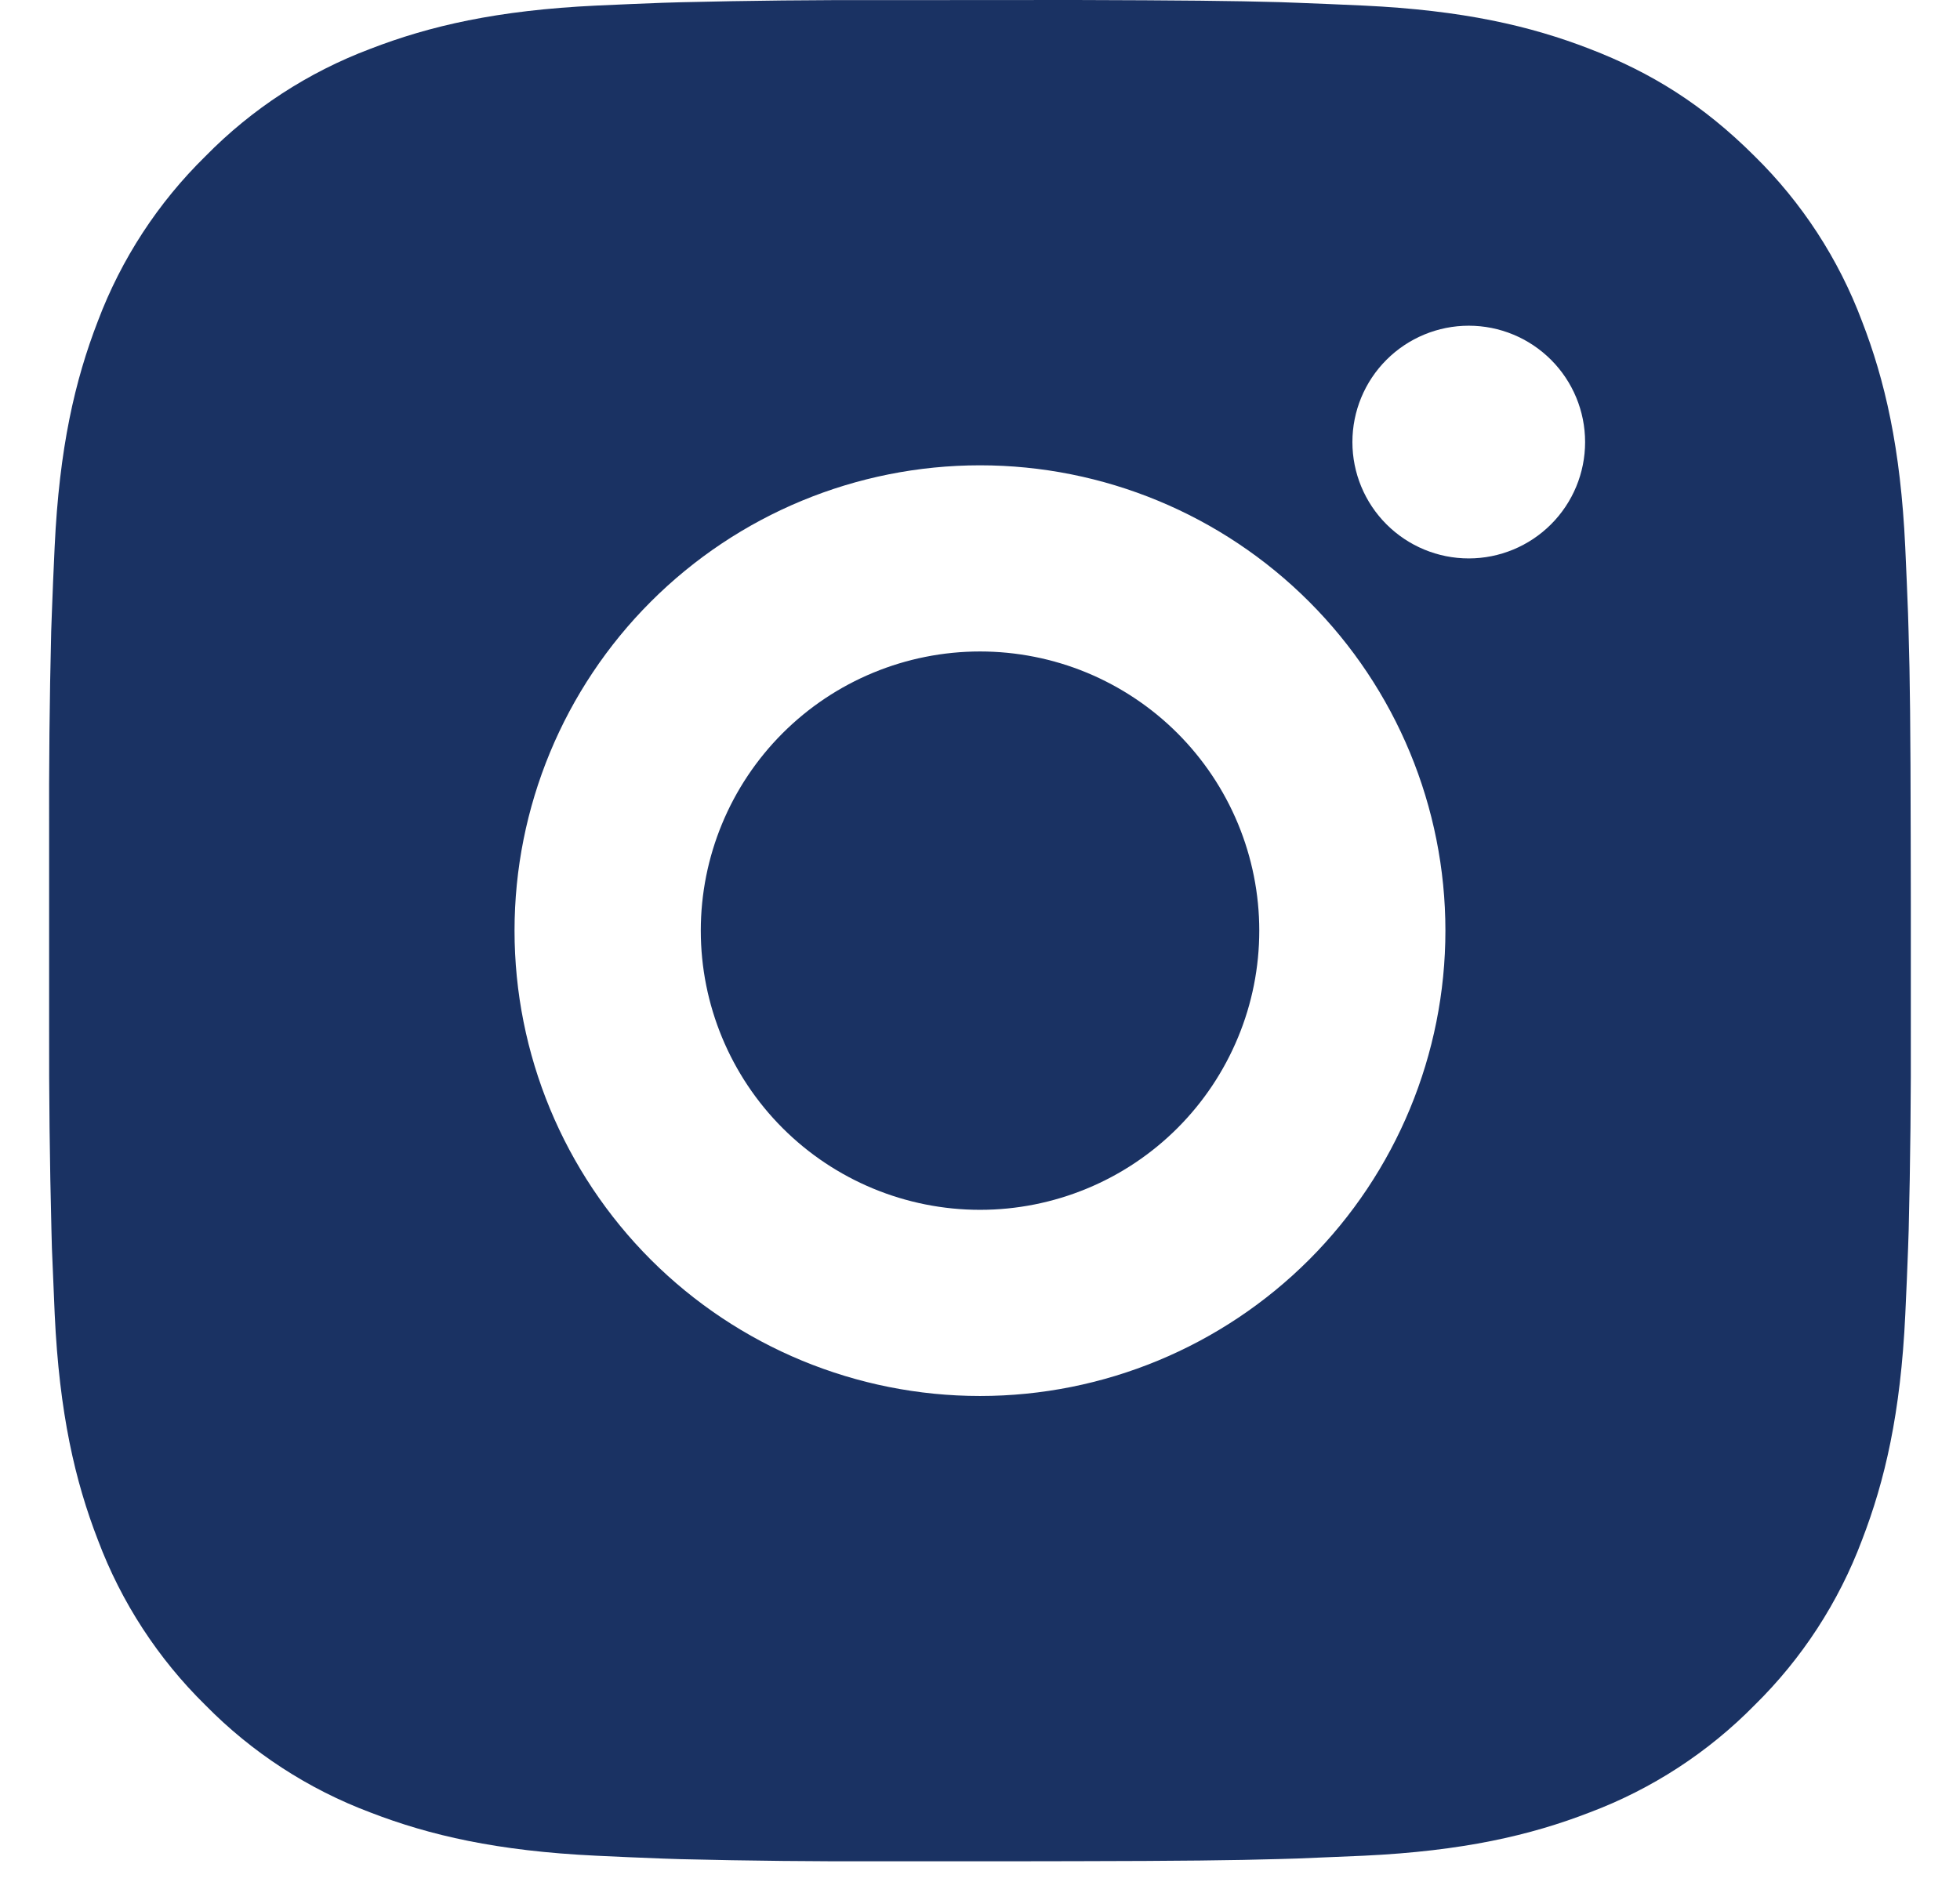 <svg width="33" height="32" viewBox="0 0 33 32" fill="none" xmlns="http://www.w3.org/2000/svg">
<path d="M18.111 0C19.874 0.005 20.769 0.014 21.541 0.036L21.845 0.047C22.196 0.06 22.543 0.075 22.961 0.094C24.629 0.173 25.767 0.436 26.765 0.823C27.799 1.221 28.671 1.76 29.542 2.63C30.339 3.413 30.956 4.361 31.349 5.407C31.736 6.405 32 7.543 32.078 9.212C32.097 9.629 32.112 9.976 32.125 10.328L32.134 10.632C32.158 11.403 32.167 12.298 32.17 14.061L32.172 15.231V17.284C32.176 18.427 32.164 19.57 32.136 20.713L32.126 21.017C32.114 21.369 32.098 21.716 32.079 22.133C32.001 23.802 31.735 24.938 31.349 25.938C30.956 26.984 30.339 27.932 29.542 28.715C28.759 29.512 27.811 30.129 26.765 30.522C25.767 30.909 24.629 31.172 22.961 31.251L21.845 31.298L21.541 31.307C20.769 31.329 19.874 31.34 18.111 31.343L16.941 31.345H14.89C13.746 31.349 12.603 31.337 11.459 31.309L11.155 31.299C10.783 31.285 10.411 31.269 10.039 31.251C8.372 31.172 7.234 30.909 6.234 30.522C5.188 30.129 4.241 29.512 3.458 28.715C2.661 27.932 2.043 26.984 1.65 25.938C1.263 24.94 0.999 23.802 0.921 22.133L0.874 21.017L0.866 20.713C0.837 19.57 0.824 18.427 0.827 17.284V14.061C0.823 12.918 0.834 11.775 0.862 10.632L0.873 10.328C0.885 9.976 0.901 9.629 0.92 9.212C0.998 7.543 1.261 6.407 1.648 5.407C2.043 4.36 2.661 3.413 3.46 2.63C4.242 1.833 5.189 1.216 6.234 0.823C7.234 0.436 8.37 0.173 10.039 0.094C10.456 0.075 10.804 0.06 11.155 0.047L11.459 0.038C12.602 0.01 13.745 -0.002 14.888 0.002L18.111 0ZM16.5 7.836C14.421 7.836 12.428 8.662 10.958 10.132C9.489 11.601 8.663 13.594 8.663 15.672C8.663 17.751 9.489 19.744 10.958 21.214C12.428 22.683 14.421 23.509 16.5 23.509C18.578 23.509 20.571 22.683 22.041 21.214C23.51 19.744 24.336 17.751 24.336 15.672C24.336 13.594 23.51 11.601 22.041 10.132C20.571 8.662 18.578 7.836 16.5 7.836ZM16.5 10.971C17.117 10.971 17.728 11.092 18.299 11.328C18.869 11.565 19.388 11.911 19.824 12.347C20.261 12.784 20.607 13.302 20.844 13.873C21.08 14.443 21.202 15.054 21.202 15.672C21.202 16.289 21.081 16.901 20.844 17.471C20.608 18.041 20.262 18.56 19.825 18.997C19.389 19.433 18.871 19.78 18.3 20.016C17.73 20.252 17.119 20.374 16.501 20.374C15.254 20.374 14.058 19.879 13.176 18.997C12.295 18.115 11.799 16.919 11.799 15.672C11.799 14.425 12.295 13.23 13.176 12.348C14.058 11.466 15.254 10.971 16.501 10.971M24.729 5.485C24.209 5.485 23.711 5.692 23.344 6.059C22.976 6.427 22.77 6.925 22.77 7.445C22.77 7.964 22.976 8.462 23.344 8.83C23.711 9.197 24.209 9.404 24.729 9.404C25.249 9.404 25.747 9.197 26.114 8.83C26.482 8.462 26.688 7.964 26.688 7.445C26.688 6.925 26.482 6.427 26.114 6.059C25.747 5.692 25.249 5.485 24.729 5.485Z" fill="#1A3263"/>
</svg>
